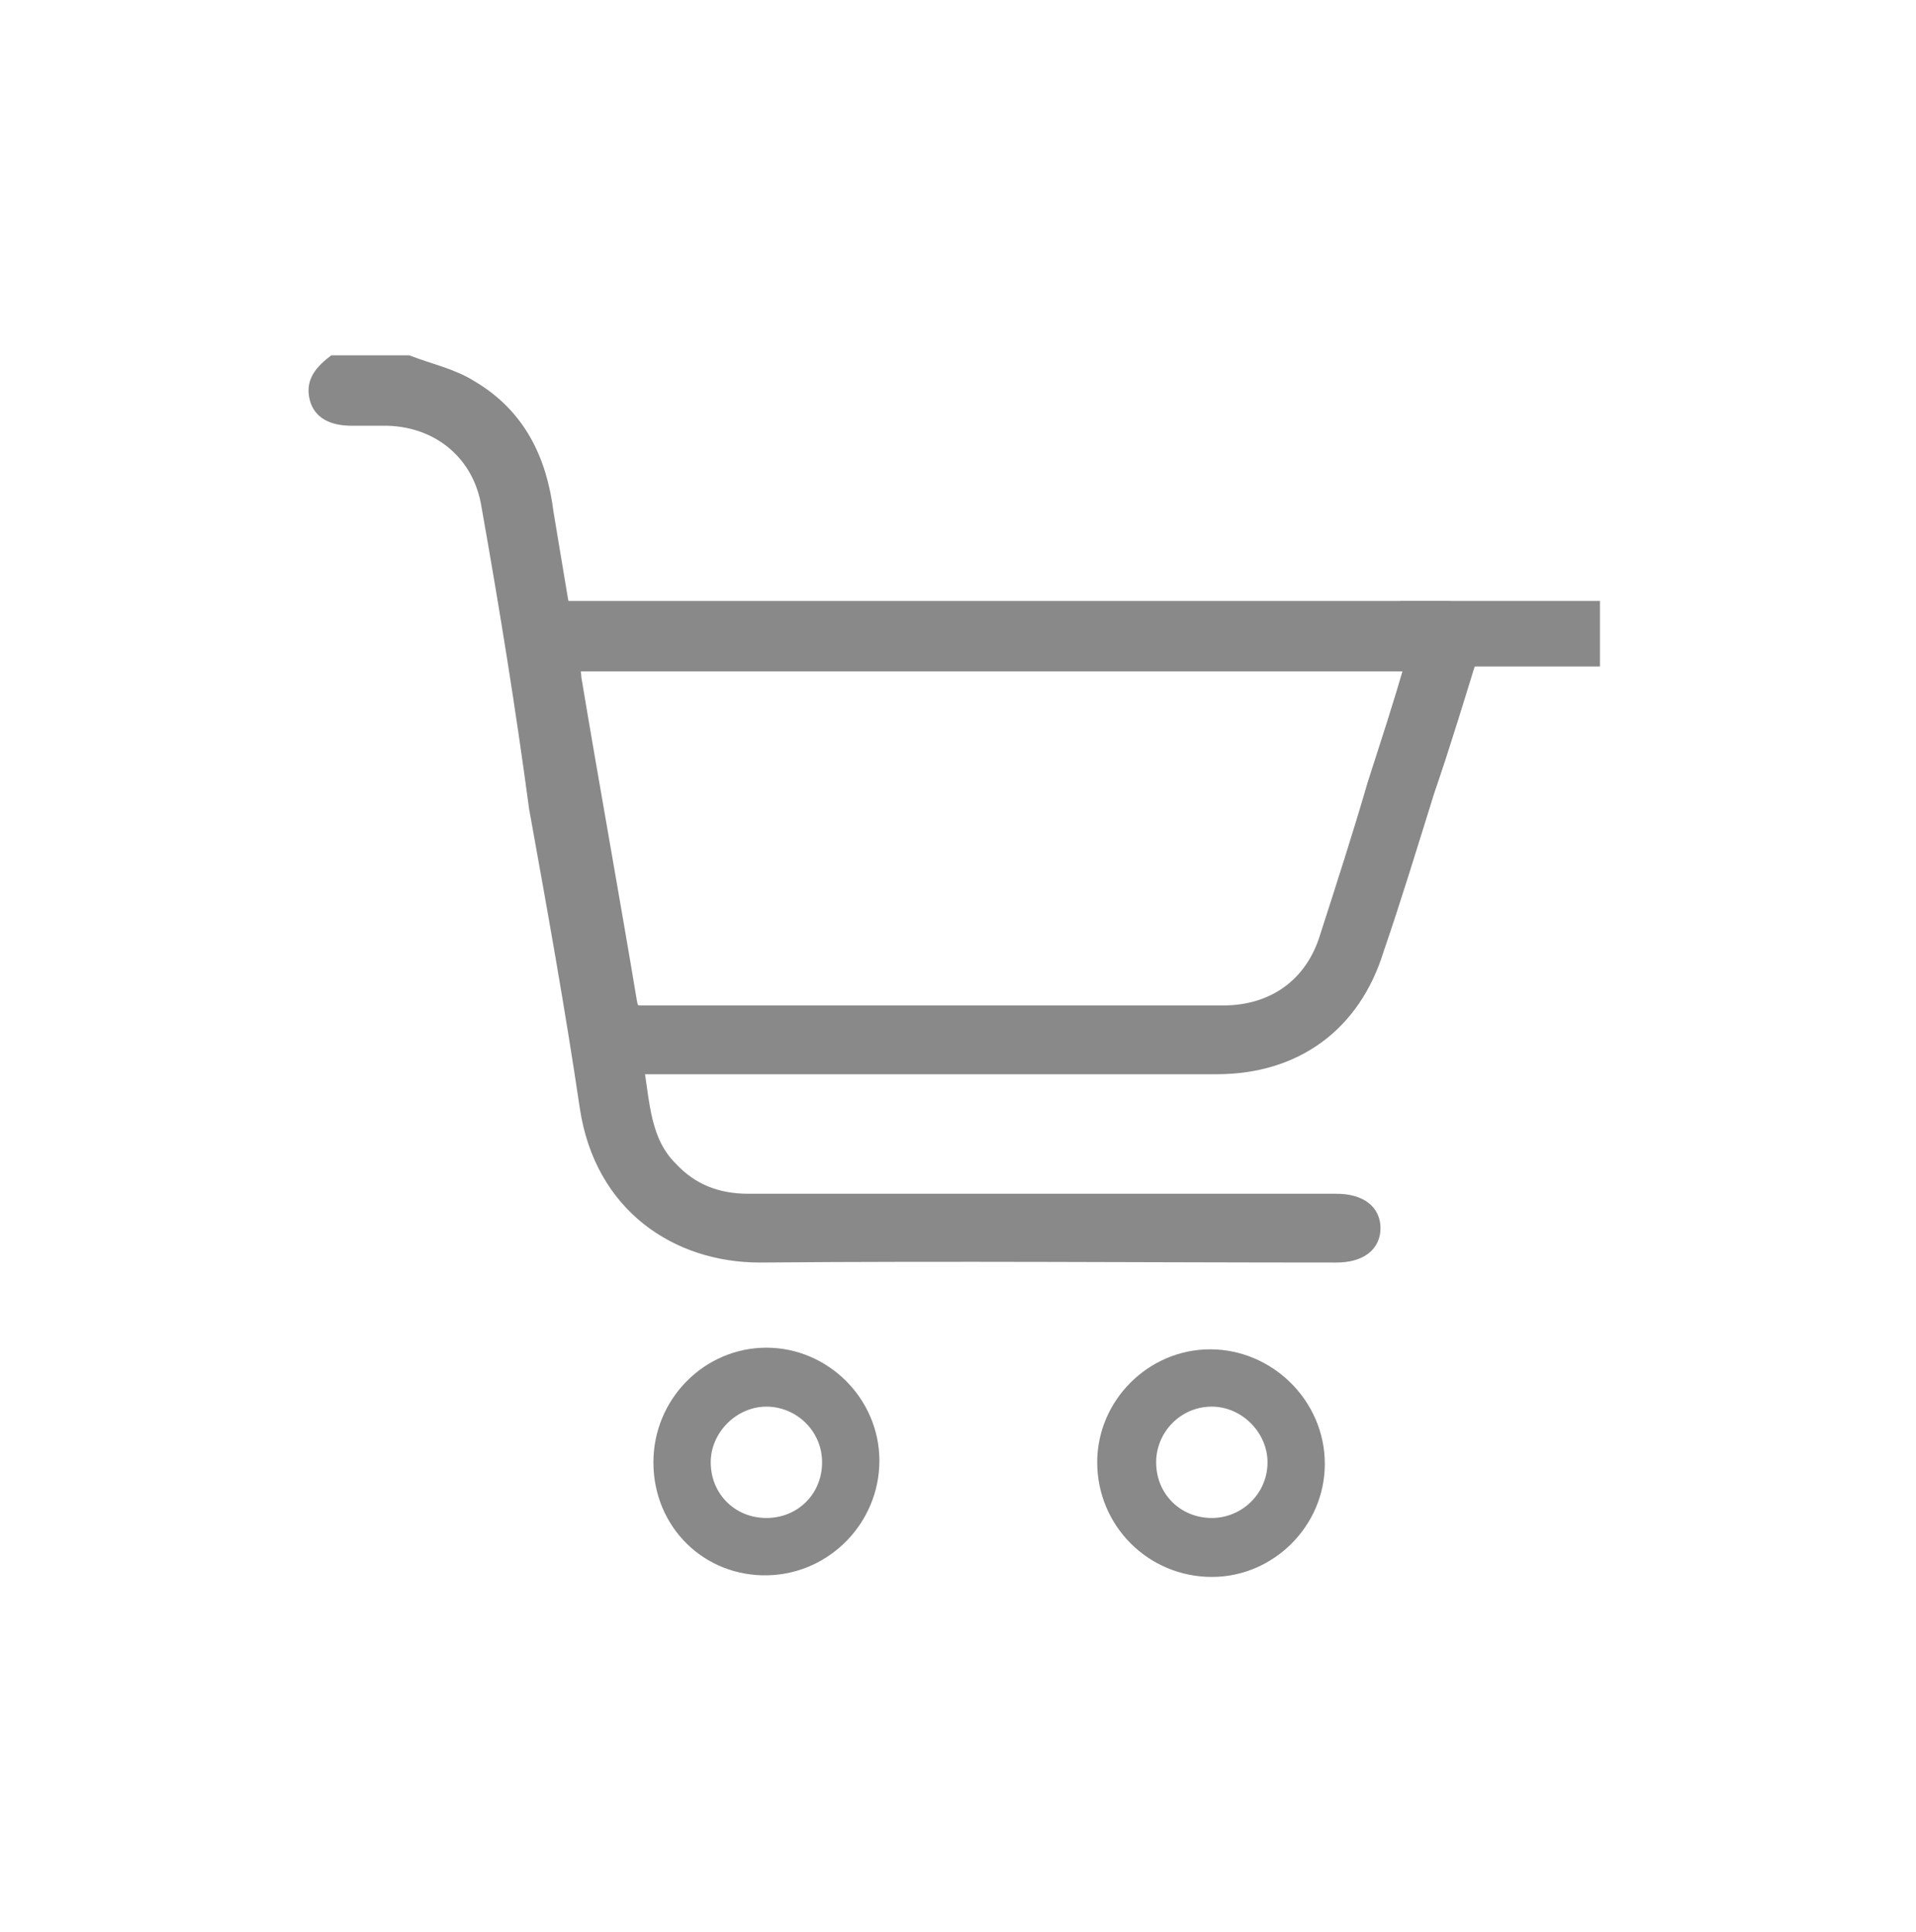 <?xml version="1.0" encoding="utf-8"?>
<!-- Generator: Adobe Illustrator 26.0.1, SVG Export Plug-In . SVG Version: 6.00 Build 0)  -->
<svg version="1.1" id="Layer_1" xmlns="http://www.w3.org/2000/svg" xmlns:xlink="http://www.w3.org/1999/xlink" x="0px" y="0px"
	 viewBox="0 0 117 118" style="enable-background:new 0 0 117 118;" xml:space="preserve">
<style type="text/css">
	.st0{fill:none;stroke:#898989;stroke-width:5;stroke-miterlimit:10;}
	.st1{fill:#898989;stroke:#898989;stroke-miterlimit:10;}
	.st2{fill:#898989;stroke:#898989;stroke-width:4;stroke-miterlimit:10;}
</style>
<g>
	<path class="st1" d="M24.9,22.2c1.3,0.5,2.7,0.8,3.8,1.5c2.9,1.7,4.2,4.4,4.6,7.6c0.3,1.8,0.6,3.6,0.9,5.4c0.1,0.4,0.2,0.6,0.6,0.5
		c0.2,0,0.4,0,0.6,0c17.4,0,34.8,0,52.2,0c0.2,0,0.5,0,0.7,0c1.3,0,2,1,1.6,2.3c-0.9,2.9-1.8,5.9-2.8,8.8c-1,3.2-2,6.5-3.1,9.7
		c-1.4,4.5-4.9,7.1-9.7,7.1c-11.5,0-23,0-34.5,0c-0.3,0-0.6,0-1,0c0.4,2.3,0.4,4.6,2.1,6.3c1.3,1.4,2.9,2,4.8,2c12,0,23.9,0,35.9,0
		c1.4,0,2.2,0.6,2.2,1.6c0,1-0.8,1.6-2.2,1.6c-11.7,0-23.5-0.1-35.2,0c-5,0-9.6-3-10.5-9c-0.9-6.1-2-12.2-3.1-18.3
		C32,43.3,31,37.1,29.9,30.9c-0.5-3.2-3-5.3-6.2-5.4c-0.7,0-1.5,0-2.2,0c-1.2,0-1.9-0.4-2.1-1.2c-0.2-0.8,0.1-1.4,1-2.1
		C21.9,22.2,23.4,22.2,24.9,22.2z M86.3,40.5c-17.2,0-34.3,0-51.4,0c0,0.3,0.1,0.6,0.1,0.9c1.1,6.6,2.3,13.2,3.4,19.8
		c0.1,0.6,0.3,0.7,0.8,0.7c11.8,0,23.7,0,35.5,0c3.1,0,5.5-1.7,6.4-4.7c1-3.1,2-6.2,2.9-9.3C84.8,45.4,85.6,43,86.3,40.5z"/>
	<path class="st1" d="M40.4,89.3c0-3.6,2.9-6.5,6.4-6.5c3.5,0,6.4,2.9,6.4,6.4c0,3.5-2.8,6.4-6.3,6.5C43.3,95.8,40.4,93,40.4,89.3z
		 M46.8,93.2c2.2,0,3.9-1.7,3.9-3.9c0-2.2-1.8-3.9-3.9-3.9c-2.1,0-3.9,1.8-3.9,3.9C42.9,91.5,44.6,93.2,46.8,93.2z"/>
	<path class="st1" d="M74,95.8c-3.6,0-6.5-2.9-6.5-6.5c0-3.5,2.9-6.4,6.4-6.4c3.5,0,6.5,2.9,6.5,6.5C80.4,92.9,77.5,95.8,74,95.8z
		 M74,93.2c2.1,0,3.9-1.7,3.9-3.9c0-2.1-1.8-3.9-3.9-3.9c-2.2,0-3.9,1.8-3.9,3.9C70.1,91.5,71.8,93.2,74,93.2z"/>
	<line class="st2" x1="85.5" y1="38.7" x2="97.7" y2="38.7"/>
</g>
</svg>
